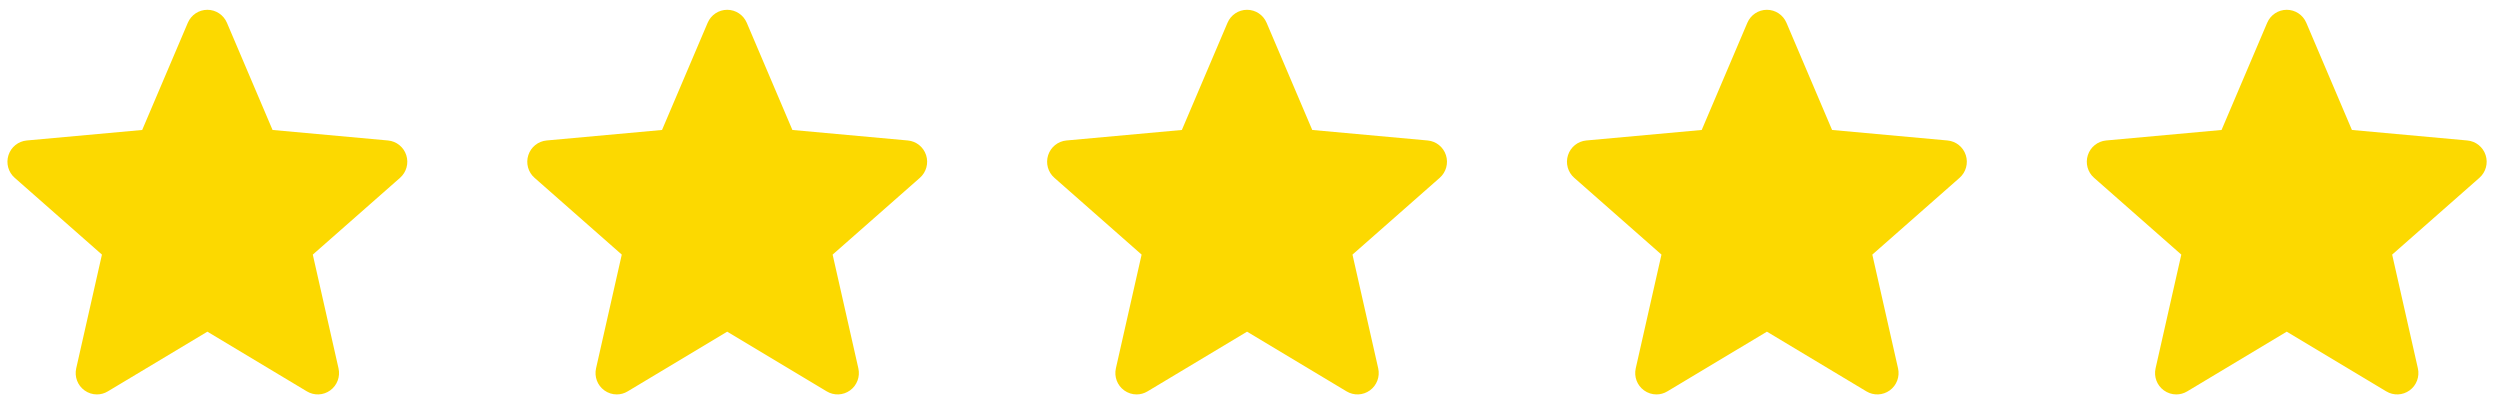 <svg width="138" height="22" viewBox="0 0 138 22" fill="none" xmlns="http://www.w3.org/2000/svg">
<path d="M22.426 8.564C22.281 8.115 21.885 7.797 21.416 7.754L15.045 7.174L12.526 1.256C12.34 0.822 11.917 0.541 11.447 0.541C10.977 0.541 10.554 0.822 10.368 1.257L7.849 7.174L1.477 7.754C1.009 7.798 0.613 8.115 0.468 8.564C0.323 9.013 0.457 9.505 0.811 9.815L5.627 14.054L4.207 20.332C4.103 20.794 4.281 21.271 4.663 21.548C4.868 21.697 5.108 21.772 5.35 21.772C5.559 21.772 5.766 21.716 5.951 21.604L11.447 18.308L16.94 21.604C17.342 21.847 17.849 21.825 18.23 21.548C18.612 21.27 18.79 20.793 18.686 20.332L17.266 14.054L22.082 9.816C22.436 9.505 22.571 9.013 22.426 8.564Z" fill="#FCD900"/>
<path d="M79.816 8.564C79.672 8.115 79.275 7.797 78.806 7.754L72.436 7.174L69.916 1.256C69.731 0.822 69.308 0.541 68.837 0.541C68.367 0.541 67.944 0.822 67.759 1.257L65.239 7.174L58.867 7.754C58.399 7.798 58.004 8.115 57.858 8.564C57.713 9.013 57.847 9.505 58.202 9.815L63.017 14.054L61.597 20.332C61.493 20.794 61.672 21.271 62.053 21.548C62.259 21.697 62.498 21.772 62.74 21.772C62.949 21.772 63.156 21.716 63.342 21.604L68.837 18.308L74.331 21.604C74.733 21.847 75.24 21.825 75.62 21.548C76.002 21.27 76.18 20.793 76.077 20.332L74.657 14.054L79.472 9.816C79.826 9.505 79.962 9.013 79.816 8.564Z" fill="#FCD900"/>
<path d="M137.207 8.564C137.062 8.115 136.666 7.797 136.197 7.754L129.826 7.174L127.307 1.256C127.121 0.822 126.698 0.541 126.228 0.541C125.758 0.541 125.335 0.822 125.149 1.257L122.63 7.174L116.258 7.754C115.79 7.798 115.395 8.115 115.249 8.564C115.104 9.013 115.238 9.505 115.592 9.815L120.408 14.054L118.988 20.332C118.884 20.794 119.062 21.271 119.444 21.548C119.649 21.697 119.889 21.772 120.131 21.772C120.34 21.772 120.547 21.716 120.733 21.604L126.228 18.308L131.722 21.604C132.124 21.847 132.63 21.825 133.011 21.548C133.393 21.27 133.571 20.793 133.467 20.332L132.047 14.054L136.863 9.816C137.217 9.505 137.352 9.013 137.207 8.564Z" fill="#FCD900"/>
<path d="M51.121 8.564C50.976 8.115 50.58 7.797 50.111 7.754L43.74 7.174L41.221 1.256C41.035 0.822 40.612 0.541 40.142 0.541C39.672 0.541 39.249 0.822 39.063 1.257L36.544 7.174L30.172 7.754C29.704 7.798 29.308 8.115 29.163 8.564C29.018 9.013 29.152 9.505 29.506 9.815L34.322 14.054L32.902 20.332C32.798 20.794 32.976 21.271 33.358 21.548C33.563 21.697 33.803 21.772 34.045 21.772C34.254 21.772 34.461 21.716 34.646 21.604L40.142 18.308L45.635 21.604C46.037 21.847 46.544 21.825 46.925 21.548C47.307 21.27 47.485 20.793 47.381 20.332L45.961 14.054L50.777 9.816C51.131 9.505 51.266 9.013 51.121 8.564Z" fill="#FCD900"/>
<path d="M108.512 8.564C108.367 8.115 107.971 7.797 107.502 7.754L101.131 7.174L98.612 1.256C98.426 0.822 98.003 0.541 97.533 0.541C97.063 0.541 96.64 0.822 96.454 1.257L93.935 7.174L87.563 7.754C87.095 7.798 86.699 8.115 86.554 8.564C86.409 9.013 86.543 9.505 86.897 9.815L91.713 14.054L90.293 20.332C90.189 20.794 90.367 21.271 90.749 21.548C90.954 21.697 91.194 21.772 91.436 21.772C91.644 21.772 91.852 21.716 92.037 21.604L97.533 18.308L103.026 21.604C103.428 21.847 103.935 21.825 104.316 21.548C104.698 21.27 104.876 20.793 104.772 20.332L103.352 14.054L108.168 9.816C108.522 9.505 108.657 9.013 108.512 8.564Z" fill="#FCD900"/>
</svg>
